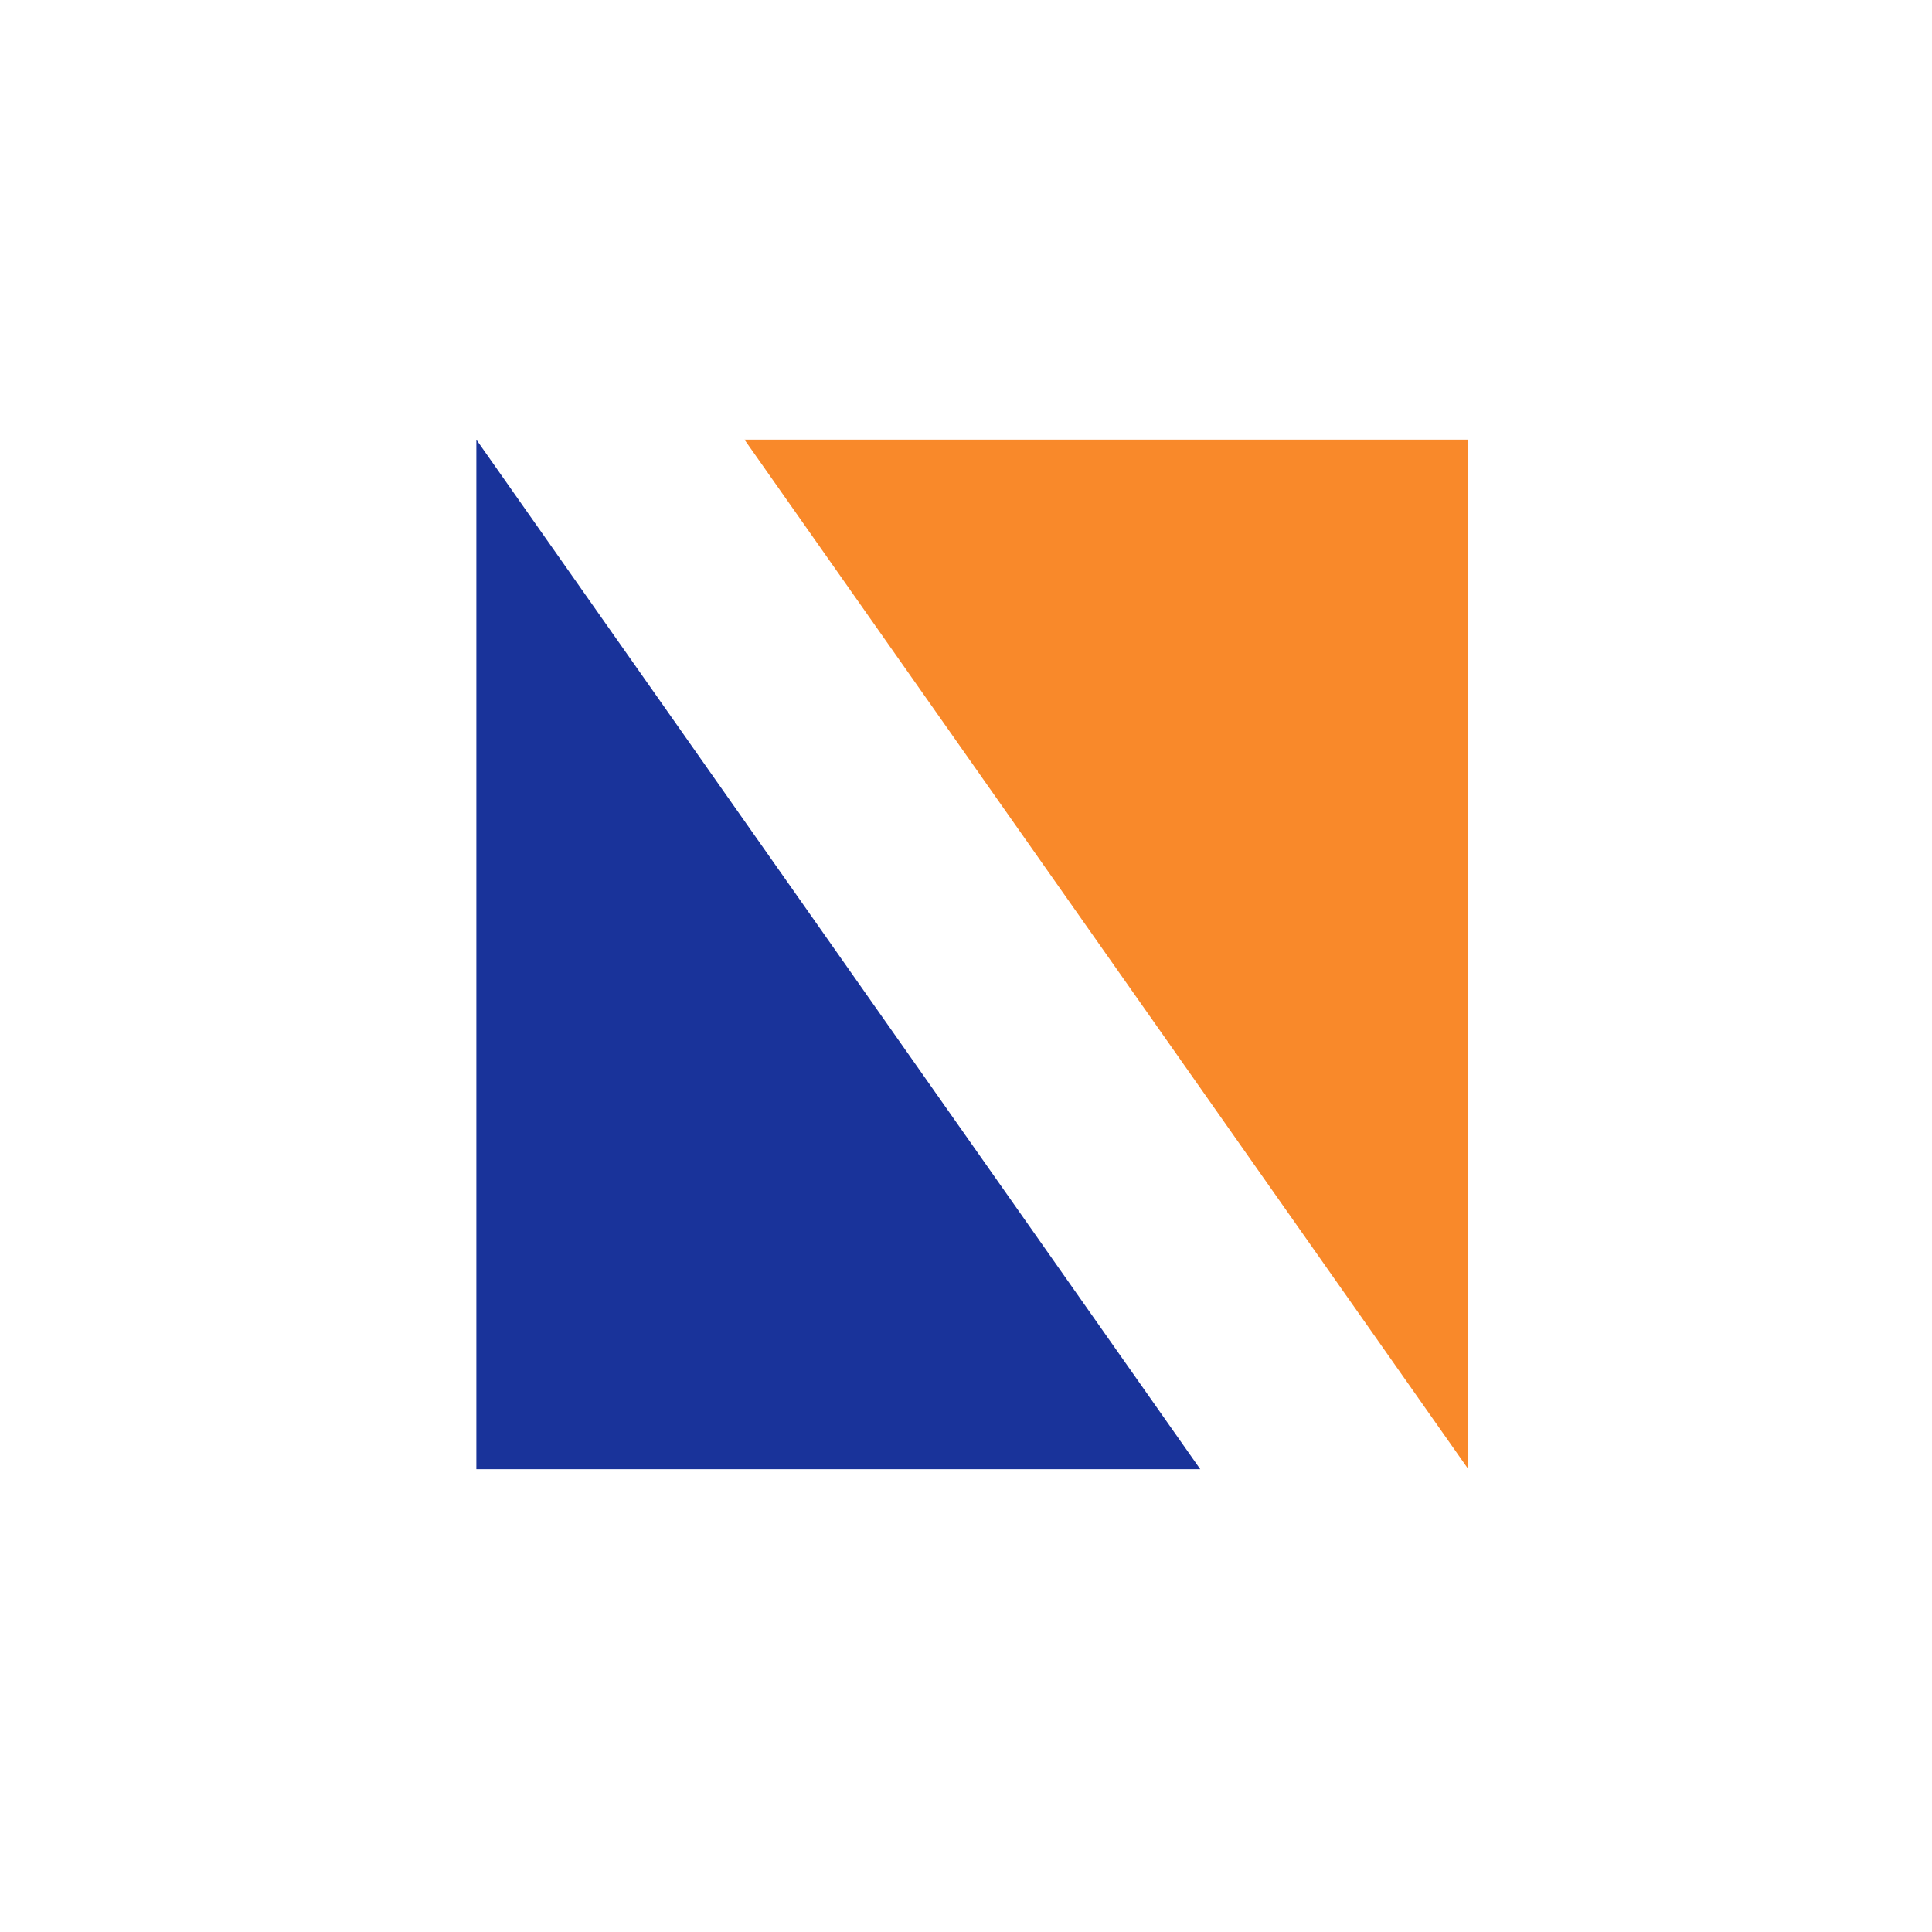 <svg xmlns="http://www.w3.org/2000/svg" width="50" height="50" fill="none"><g><g><path fill="#F9892A" d="M38 11.378H19.267L38 38.022V11.378Z"/><path fill="#19339A" d="M12.328 38.022h18.734L12.328 11.378v26.644Z"/></g></g></svg>